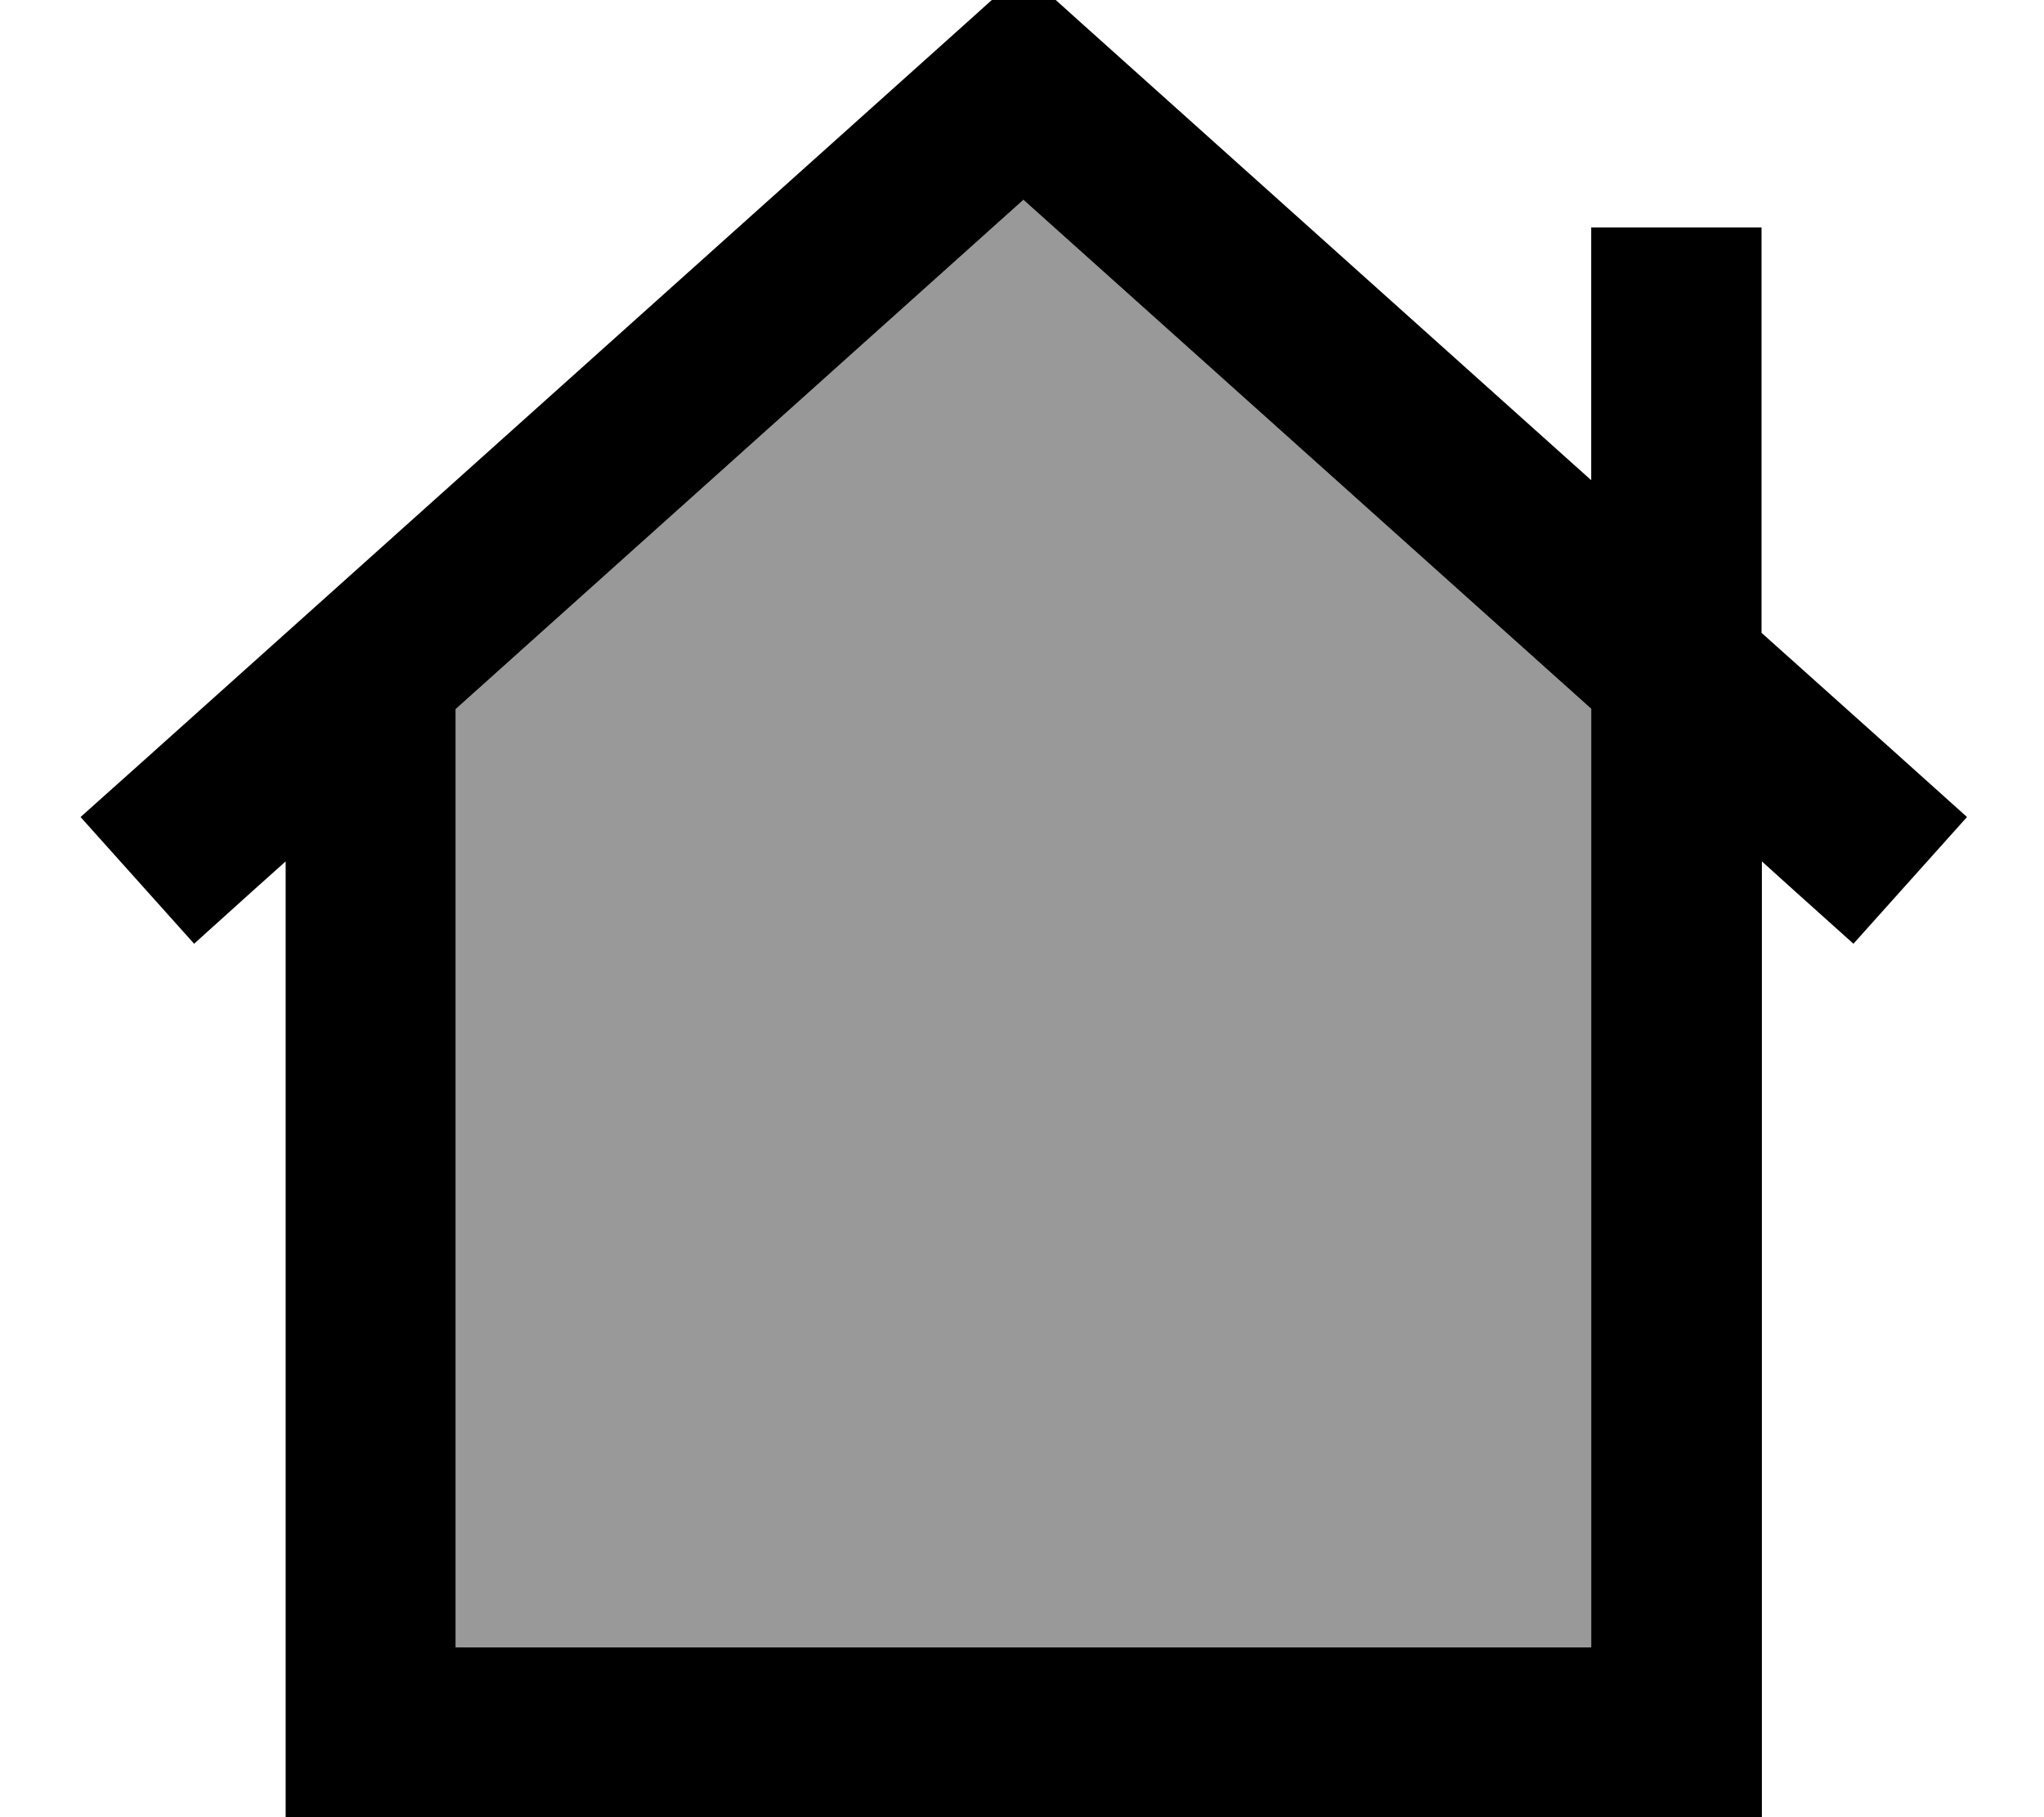 <svg xmlns="http://www.w3.org/2000/svg" viewBox="0 0 576 512"><!--! Font Awesome Pro 7.1.0 by @fontawesome - https://fontawesome.com License - https://fontawesome.com/license (Commercial License) Copyright 2025 Fonticons, Inc. --><path opacity=".4" fill="currentColor" d="M128.4 199.7l0 264.3 320 0 0-264.3-160-143.4-160 143.5z"/><path fill="currentColor" d="M288.4-8.2l16 14.4 144 129.1 0-71.2 48 0 0 114.2c30.4 27.2 49.7 44.5 57.9 51.9l-32 35.7c-13.6-12.2-22.2-19.9-25.8-23.2l0 269.3-416 0 0-269.3c-3.7 3.3-12.3 11-25.8 23.2l-32-35.7 17.9-16 232-208 16-14.4zM448.4 248l0-48.3-160-143.4-160 143.5 0 264.3 320 0 0-216z"/></svg>
